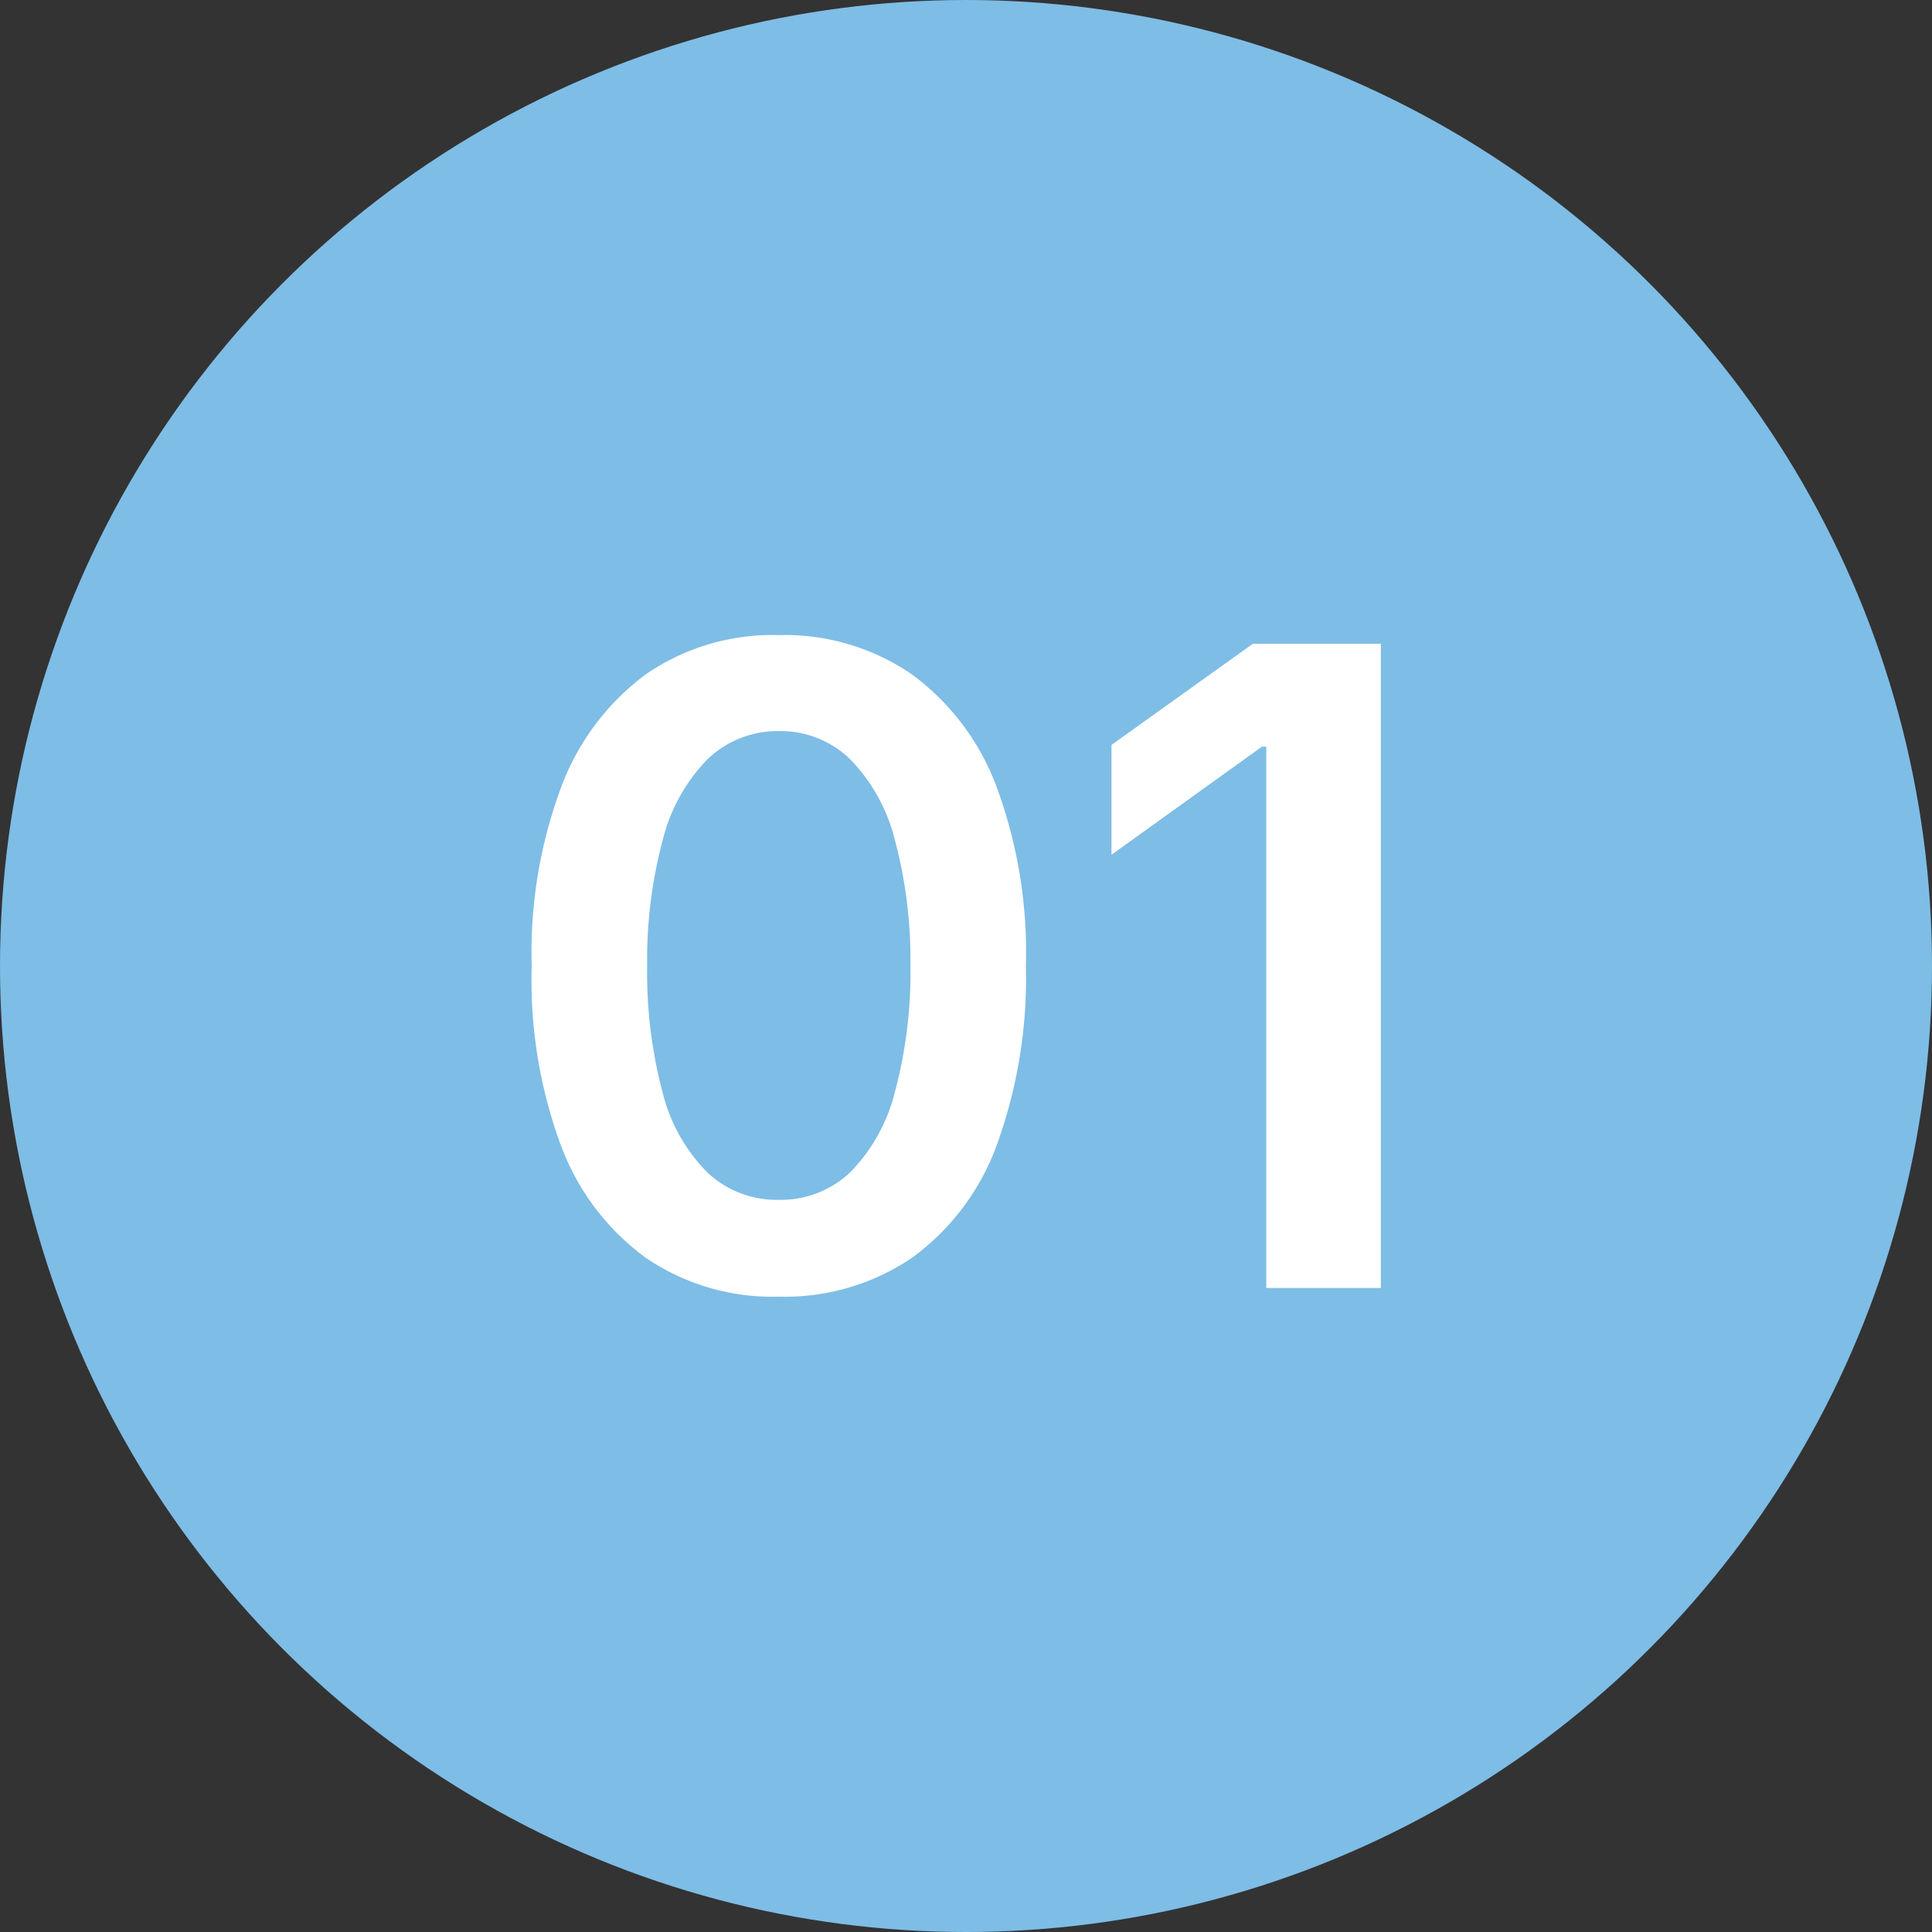 <svg xmlns="http://www.w3.org/2000/svg" width="48" height="48"><rect width="100%" height="100%" fill="#333333" stroke="none"/><g transform="translate(-374 -3329)"><circle data-name="楕円形 548" cx="24" cy="24" r="24" transform="translate(374 3329)" fill="#7ebde6"/><path data-name="パス 1728" d="M393.343 3361.215a5.583 5.583 0 0 1-3.308-.972 6.078 6.078 0 0 1-2.105-2.8 11.837 11.837 0 0 1-.72-4.431 11.8 11.8 0 0 1 .725-4.437 6.159 6.159 0 0 1 2.105-2.818 5.537 5.537 0 0 1 3.3-.978 5.579 5.579 0 0 1 3.319.978 6.11 6.11 0 0 1 2.109 2.814 11.879 11.879 0 0 1 .72 4.437 12.132 12.132 0 0 1-.72 4.431 6.013 6.013 0 0 1-2.095 2.8 5.62 5.62 0 0 1-3.33.976Zm0-2.406a2.5 2.5 0 0 0 1.778-.682 4.331 4.331 0 0 0 1.107-1.977 11.474 11.474 0 0 0 .392-3.142 11.58 11.58 0 0 0-.392-3.158 4.384 4.384 0 0 0-1.112-1.993 2.481 2.481 0 0 0-1.772-.693 2.513 2.513 0 0 0-1.767.7 4.372 4.372 0 0 0-1.107 1.986 11.58 11.58 0 0 0-.392 3.158 11.632 11.632 0 0 0 .386 3.142 4.267 4.267 0 0 0 1.107 1.976 2.5 2.5 0 0 0 1.772.683Zm14.964-13.815V3361h-2.847v-13.449h-.107l-3.738 2.685v-2.729l3.513-2.514Z" fill="#fff"/></g></svg>
